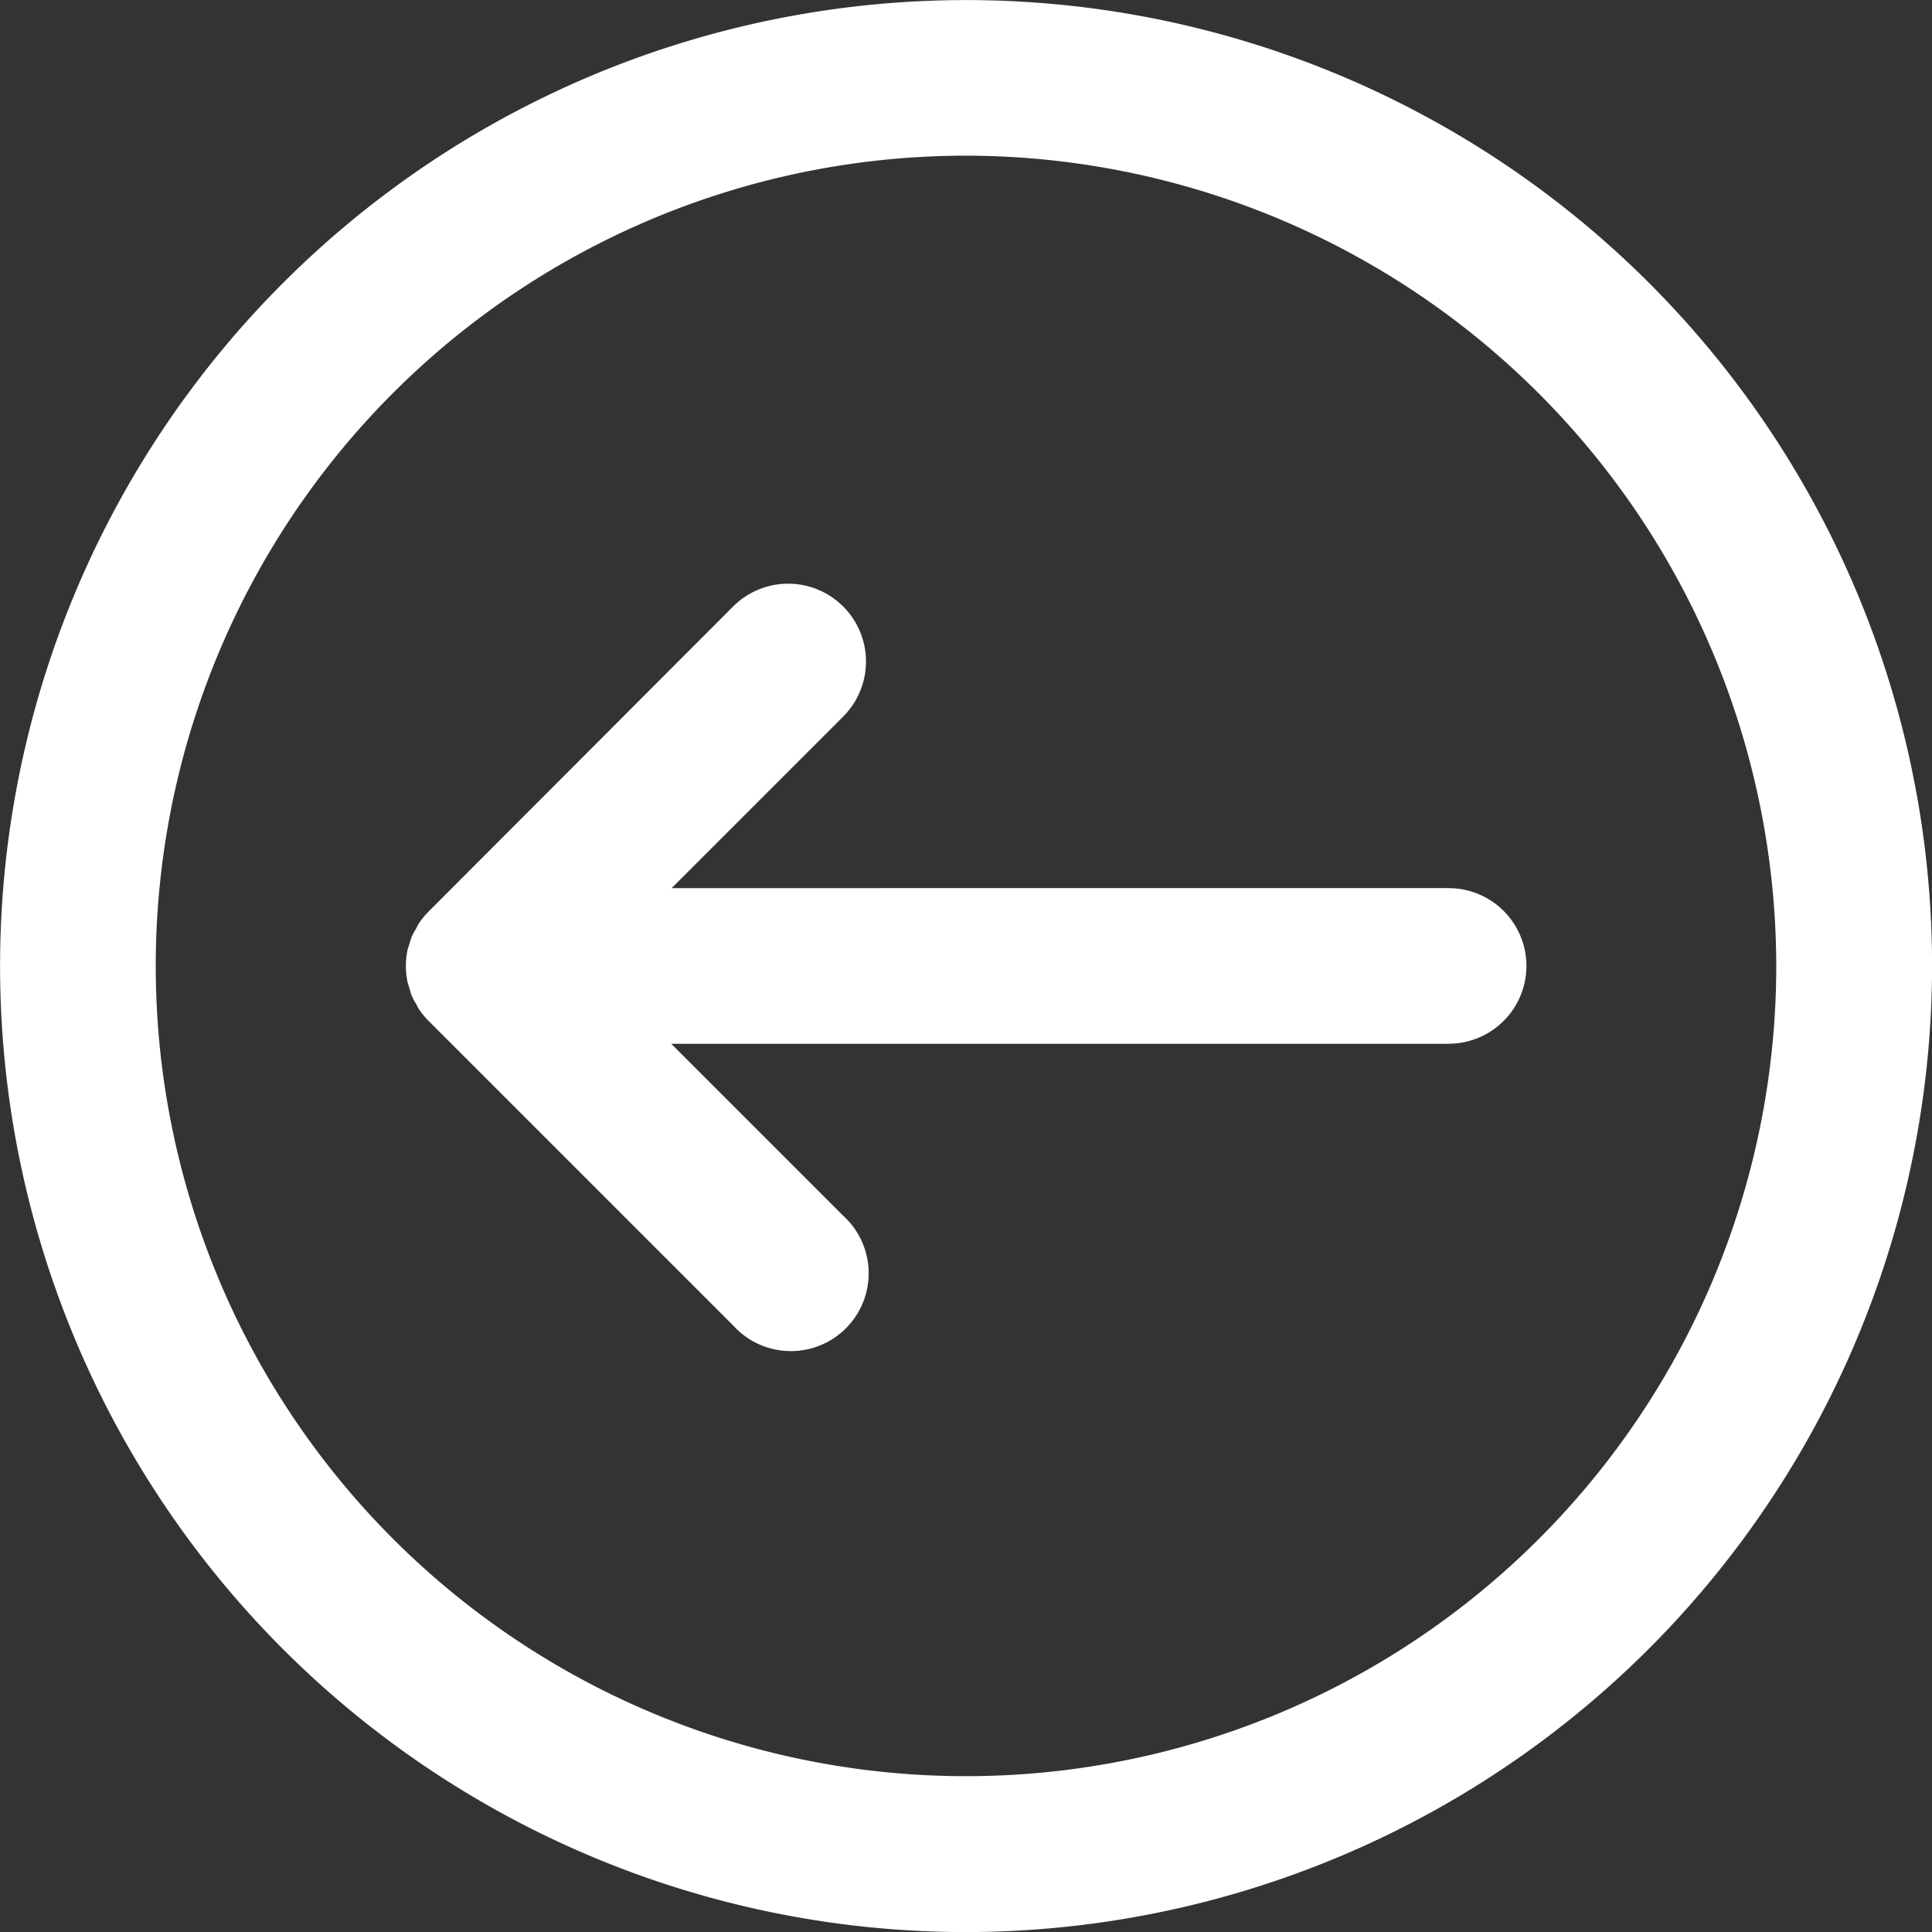 <svg id="Group_2" data-name="Group 2" xmlns="http://www.w3.org/2000/svg" xmlns:xlink="http://www.w3.org/1999/xlink" width="25.752" height="25.752" viewBox="0 0 25.752 25.752">
  <rect x="0" y="0" width="25.752" height="25.752" fill="#333333" stroke="none"/>
  <defs>
    <clipPath id="clip-path">
      <rect id="Rectangle_8" data-name="Rectangle 8" width="25.752" height="25.752" fill="#fff"/>
    </clipPath>
  </defs>
  <g id="Group_1" data-name="Group 1" clip-path="url(#clip-path)">
    <path id="Path_2" data-name="Path 2" d="M35.437,37.129H25.075l2.287,2.287A1.037,1.037,0,1,1,25.9,40.883l-4.057-4.057a1.061,1.061,0,0,1-.131-.159c-.016-.024-.027-.05-.041-.076a.614.614,0,0,1-.086-.206c-.009-.03-.021-.059-.027-.09a1.042,1.042,0,0,1,0-.406c.006-.031.018-.06.027-.09a.947.947,0,0,1,.032-.1.974.974,0,0,1,.054-.1c.014-.025.025-.051.041-.076a1.037,1.037,0,0,1,.131-.159L25.9,31.3a1.037,1.037,0,0,1,1.467,1.467l-2.287,2.287H35.437a1.037,1.037,0,1,1,0,2.074" transform="translate(-16.128 -23.216)" fill="#fff"/>
    <path id="Path_3" data-name="Path 3" d="M12.876,25.752A12.876,12.876,0,1,1,25.753,12.875,12.891,12.891,0,0,1,12.876,25.752m0-23.678a10.8,10.8,0,1,0,10.8,10.8,10.814,10.814,0,0,0-10.8-10.8" transform="translate(0 0.001)" fill="#fff"/>
  </g>
</svg>
